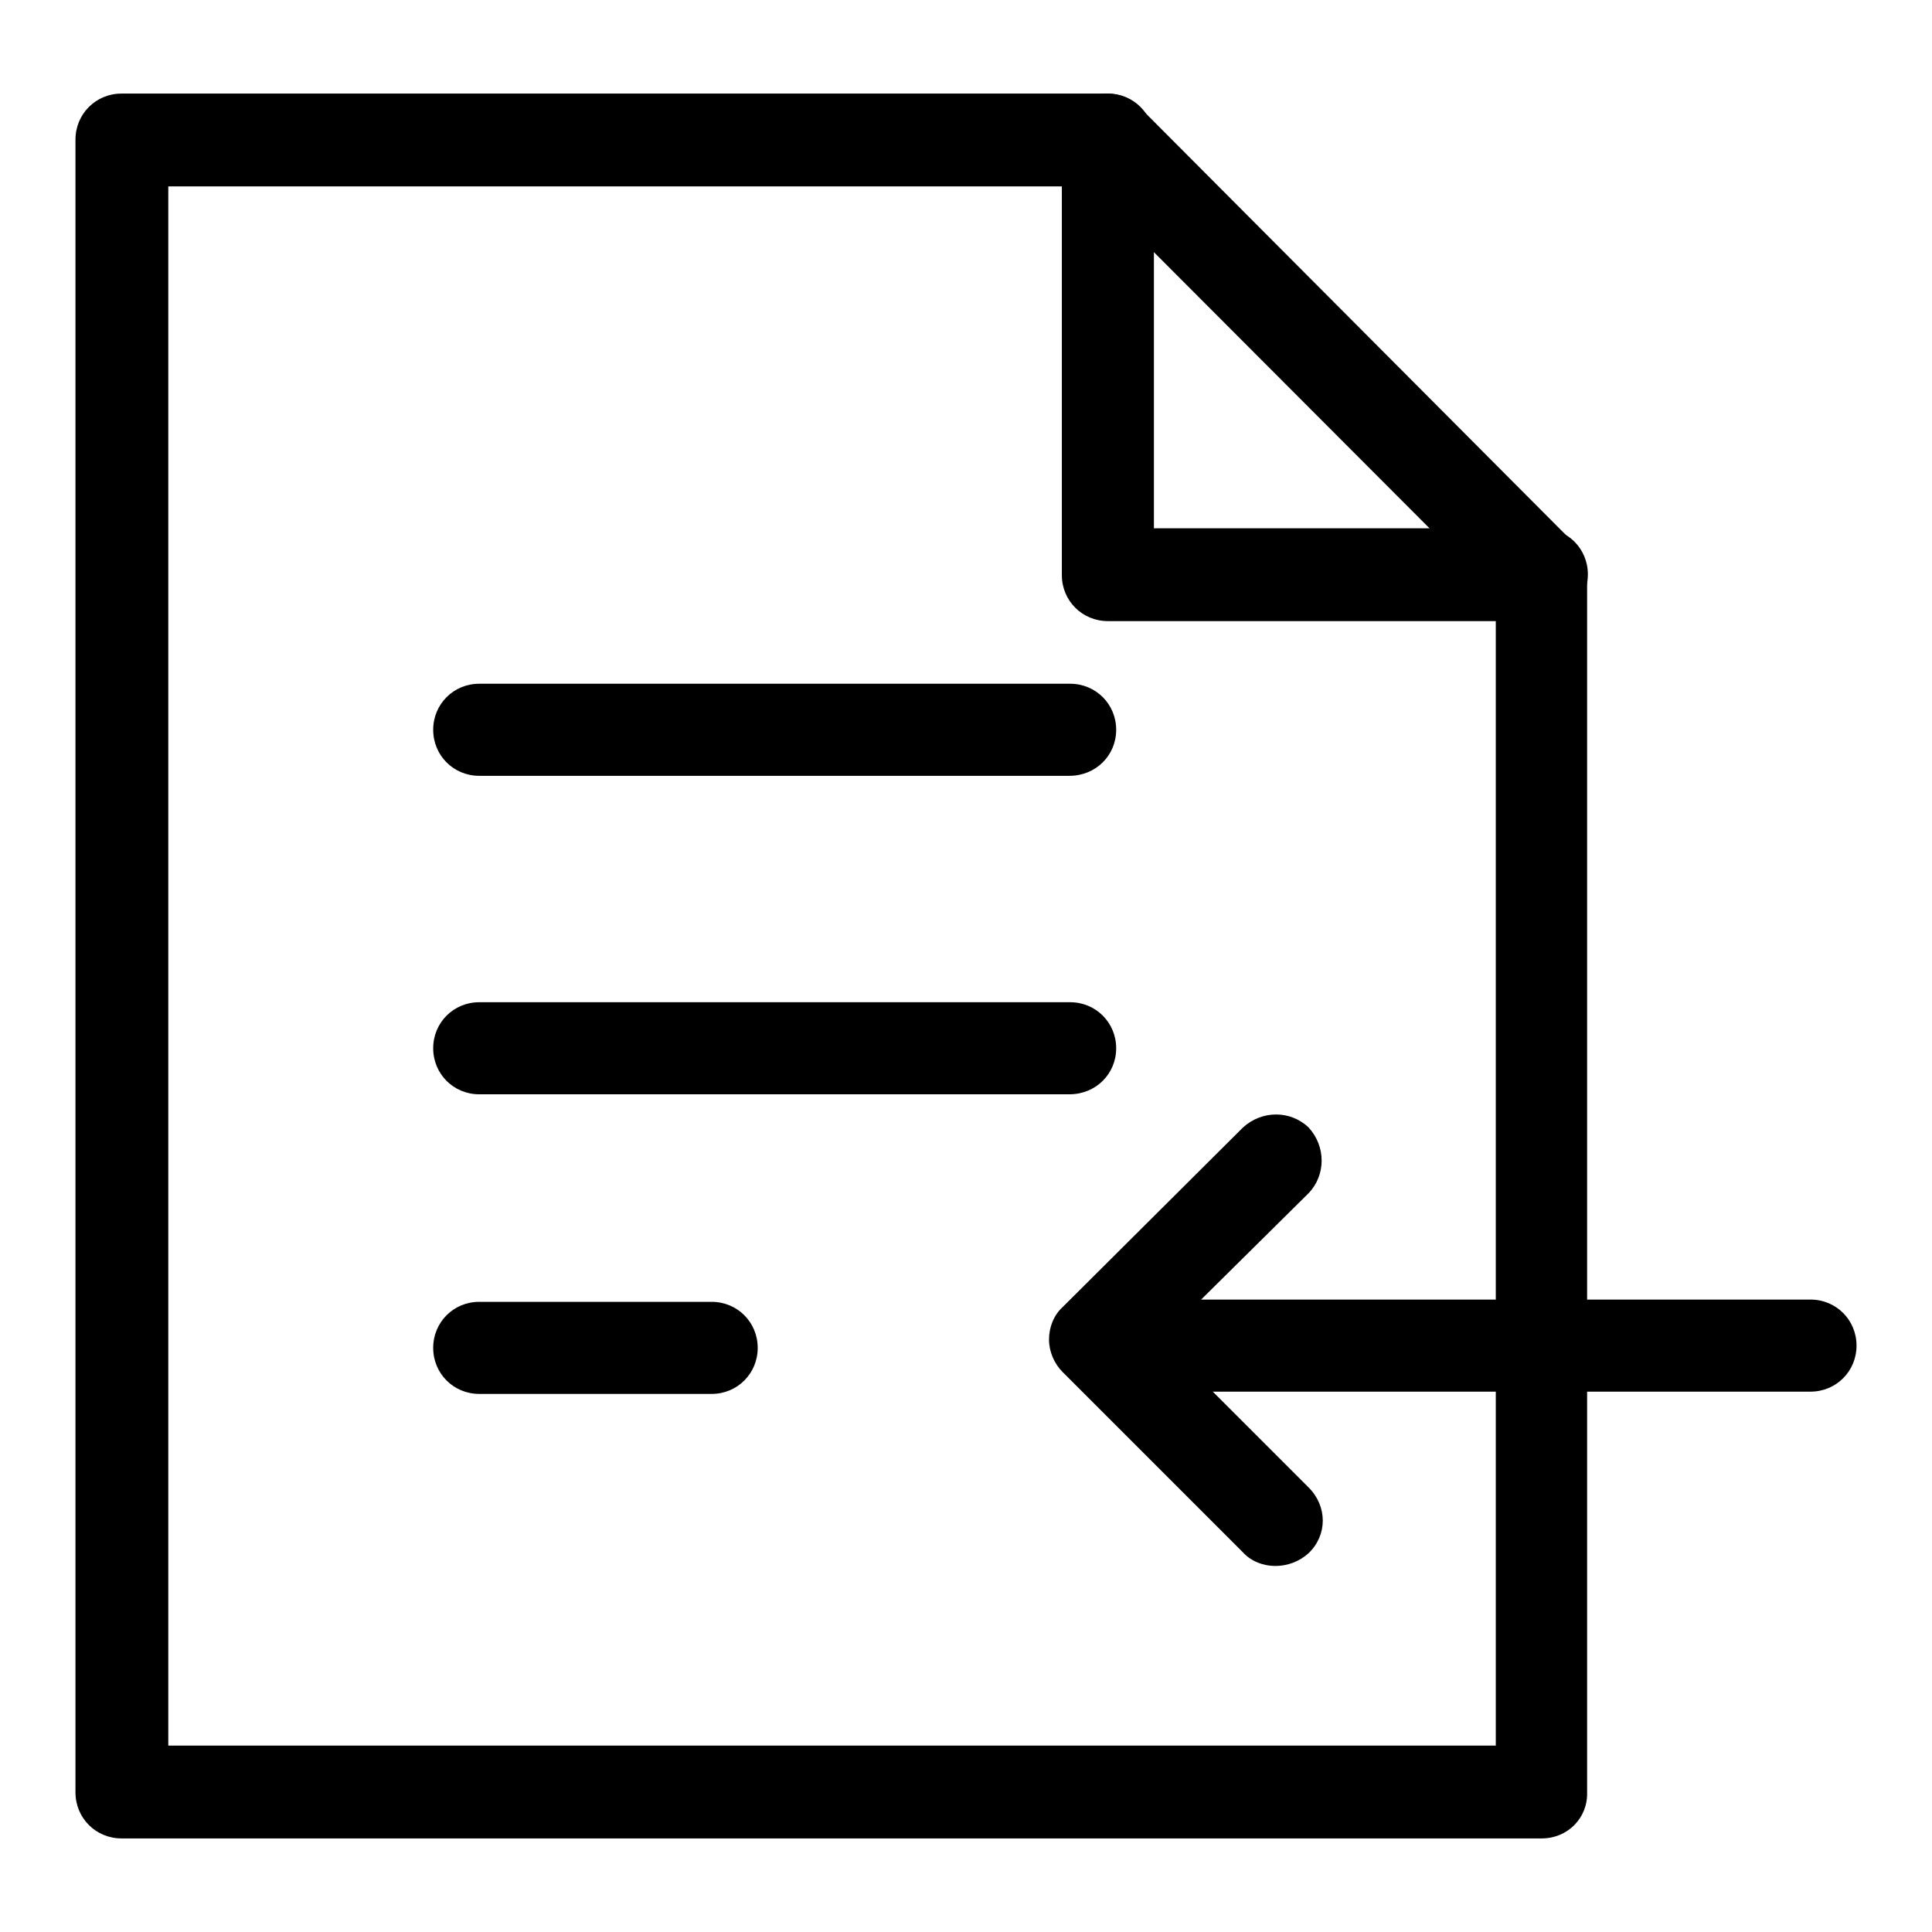 <?xml version="1.0" encoding="utf-8"?>
<!-- Svg Vector Icons : http://www.onlinewebfonts.com/icon -->
<!DOCTYPE svg PUBLIC "-//W3C//DTD SVG 1.1//EN" "http://www.w3.org/Graphics/SVG/1.1/DTD/svg11.dtd">
<svg version="1.1" xmlns="http://www.w3.org/2000/svg" xmlns:xlink="http://www.w3.org/1999/xlink" x="0px" y="0px" viewBox="0 0 256 256" enable-background="new 0 0 256 256" xml:space="preserve">
<g> <path fill="#000000" d="M204.3,243.6H16.1c-3.4,0-6.1-2.7-6.1-6.1v-219c0-3.4,2.7-6.1,6.1-6.1h130.6c1.6,0,3.2,0.6,4.3,1.8 l57.5,57.7c1.1,1.1,1.8,2.7,1.8,4.3v161.3C210.4,240.9,207.7,243.6,204.3,243.6L204.3,243.6z M22.3,231.3h175.9V78.8l-54-54.1H22.3 V231.3L22.3,231.3z"/> <path fill="#000000" d="M204.3,82.3h-57.5c-3.4,0-6.1-2.7-6.1-6.1V18.5c0-3.4,2.7-6.1,6.1-6.1s6.1,2.7,6.1,6.1V70h51.4 c3.4,0,6.1,2.7,6.1,6.1C210.4,79.6,207.7,82.3,204.3,82.3z M169,207.5c-1.6,0-3.2-0.6-4.3-1.8l-23.9-23.9c-1.1-1.1-1.8-2.7-1.8-4.3 c0-1.6,0.6-3.2,1.8-4.3l23.9-23.8c2.5-2.3,6.3-2.3,8.7,0c2.3,2.5,2.3,6.3,0,8.7l-19.6,19.4l19.6,19.6c2.5,2.5,2.5,6.3,0,8.7 C172.2,206.9,170.6,207.5,169,207.5z M141.7,102.8H63.5c-3.4,0-6.1-2.7-6.1-6.1c0-3.4,2.7-6.1,6.1-6.1h78.3c3.4,0,6.1,2.7,6.1,6.1 C147.9,100.1,145.2,102.8,141.7,102.8z M141.7,145H63.5c-3.4,0-6.1-2.7-6.1-6.1c0-3.4,2.7-6.1,6.1-6.1h78.3c3.4,0,6.1,2.7,6.1,6.1 C147.9,142.3,145.2,145,141.7,145z"/> <path fill="#000000" d="M239.9,184.4h-82.8c-3.4,0-6.1-2.7-6.1-6.1c0-3.4,2.7-6.1,6.1-6.1h82.8c3.4,0,6.1,2.7,6.1,6.1 C246,181.7,243.3,184.4,239.9,184.4L239.9,184.4z M94.3,184.7H63.5c-3.4,0-6.1-2.7-6.1-6.1c0-3.4,2.7-6.1,6.1-6.1h30.8 c3.4,0,6.1,2.7,6.1,6.1C100.4,182,97.7,184.7,94.3,184.7z"/></g>
</svg>
